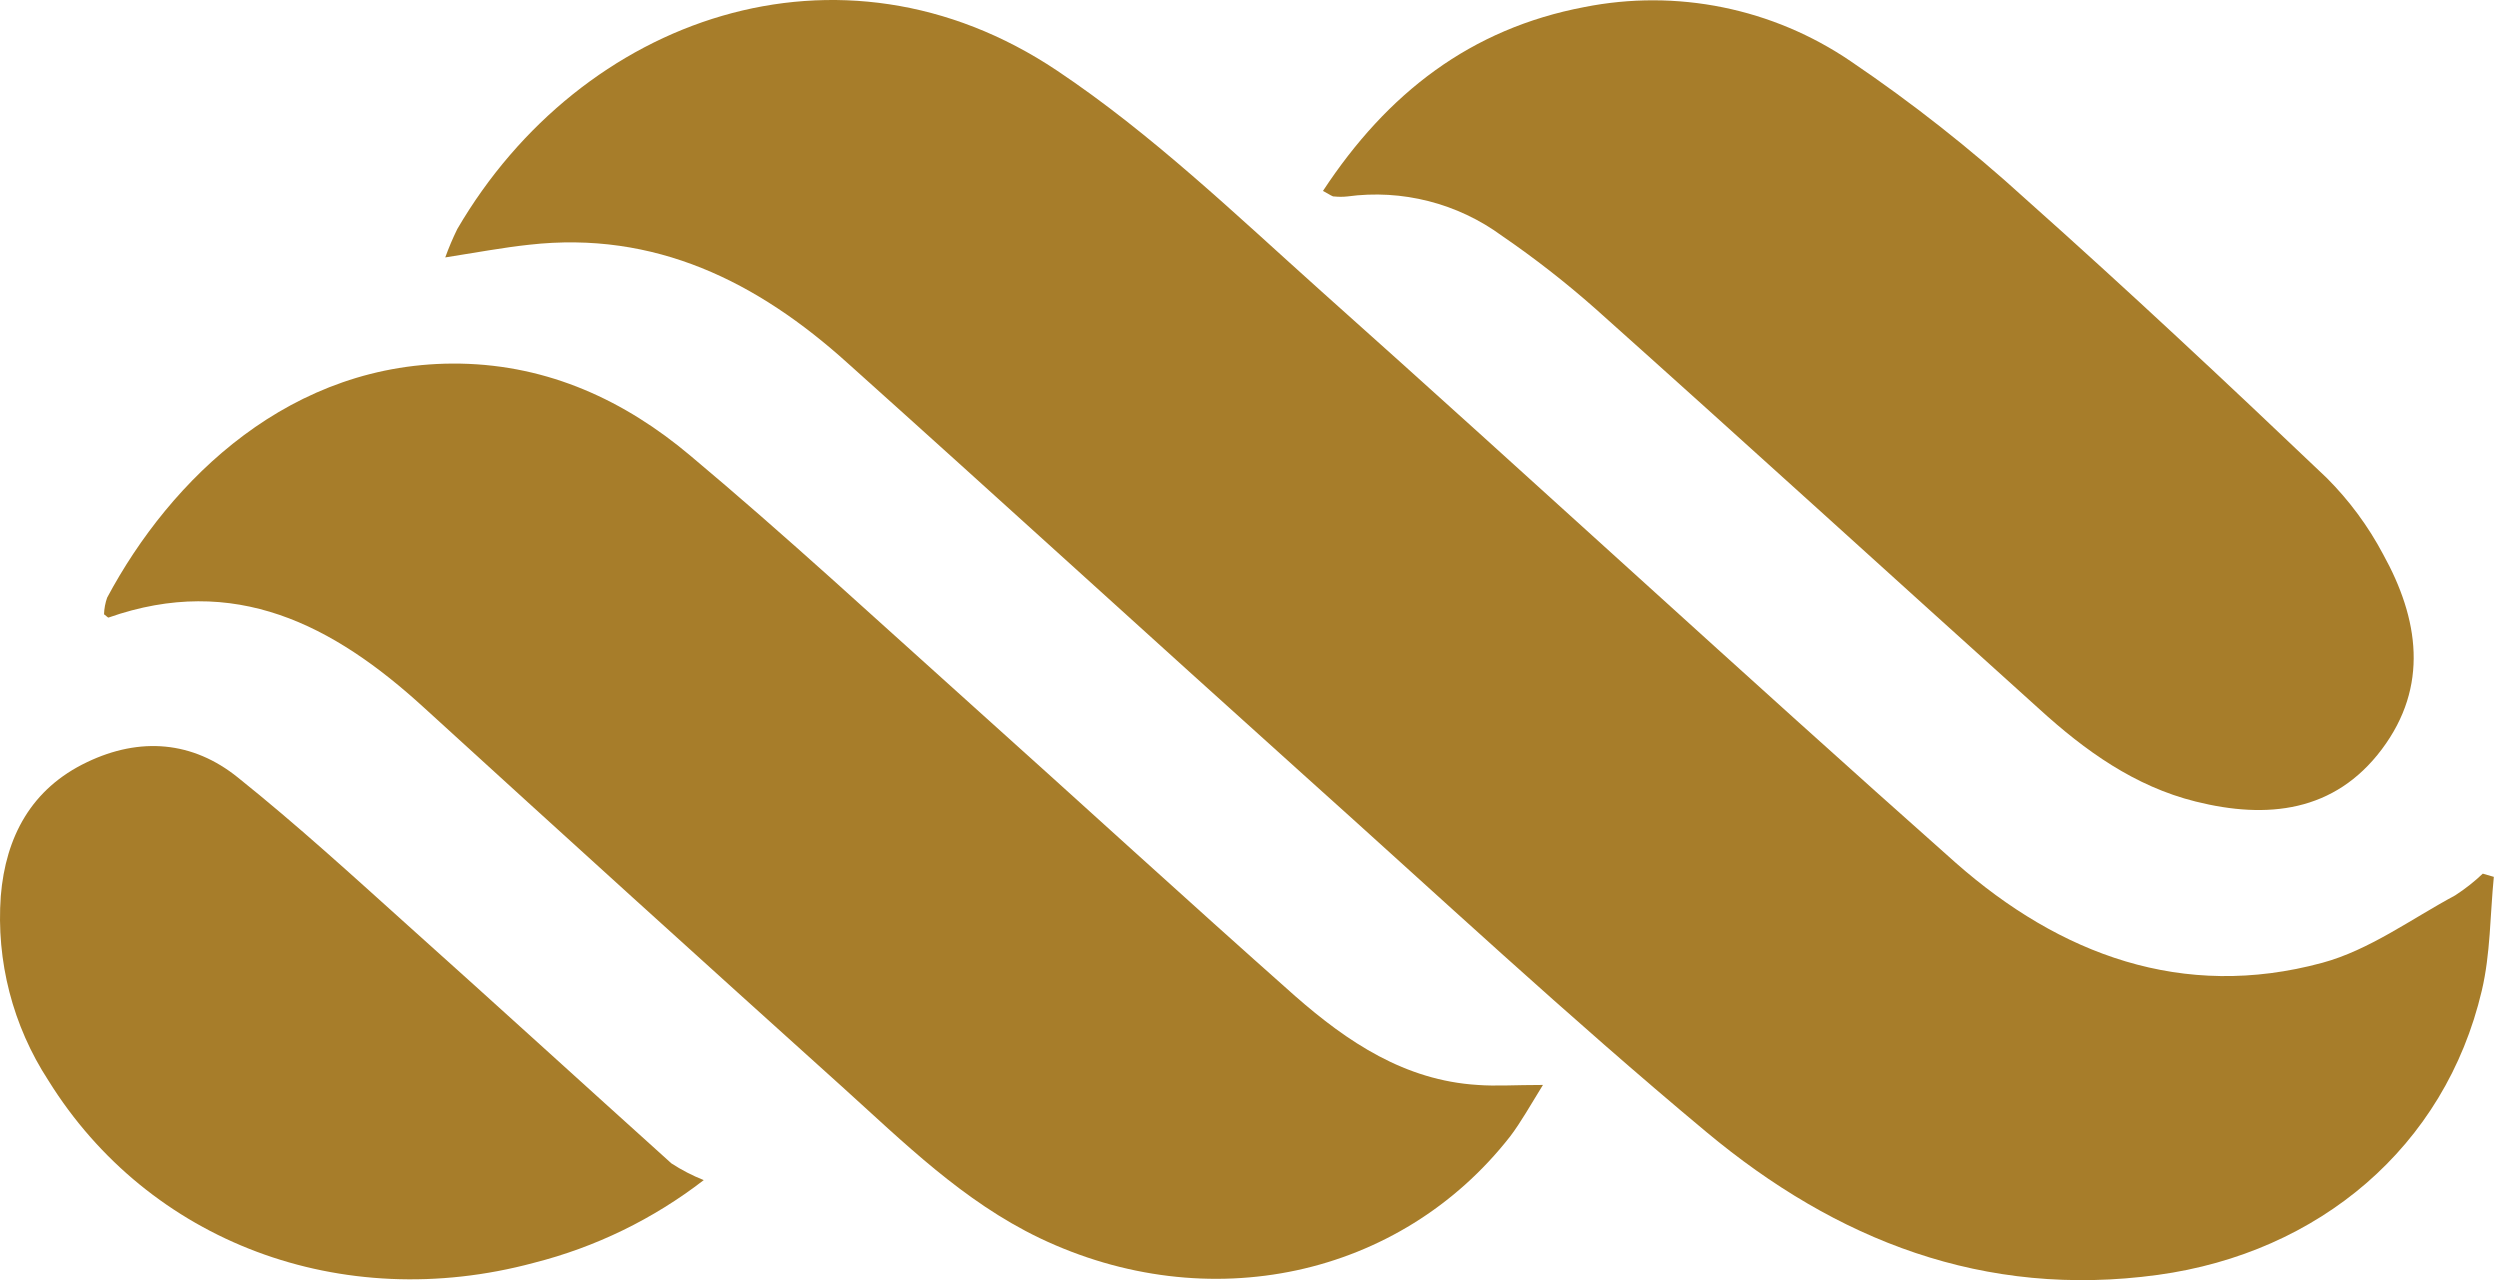 <svg xmlns="http://www.w3.org/2000/svg" width="373" height="191" viewBox="0 0 373 191" fill="none"><path d="M66.431 38.408C66.953 36.963 67.553 35.548 68.228 34.169C86.716 2.521 125.325 -11.129 157.707 10.532C171.848 19.984 184.37 32.015 197.139 43.456C228.821 71.729 260.024 100.551 291.775 128.715C307.342 142.433 325.666 149.292 346.472 143.654C353.481 141.761 359.762 137.111 366.318 133.585C367.786 132.635 369.164 131.551 370.433 130.347L372.079 130.828C371.516 136.493 371.585 142.31 370.282 147.811C364.796 171.132 345.965 186.922 321.949 190.214C295.972 193.767 273.945 185.028 254.593 168.896C234.019 151.748 214.406 133.448 194.478 115.587C171.752 95.16 149.217 74.569 126.491 54.197C112.981 41.988 97.689 34.402 78.967 36.514C75.086 36.926 71.163 37.667 66.431 38.408Z" fill="#A77D2A"></path><path d="M230.208 161.873C228.26 165.014 226.971 167.36 225.325 169.541C208.866 190.612 180.201 196.717 155.102 184.714C143.677 179.226 134.872 170.474 125.669 162.161C104.794 143.367 83.979 124.495 63.223 105.545C49.713 93.199 34.983 85.531 16.179 92.143C16.097 92.143 15.932 91.964 15.521 91.649C15.547 90.802 15.705 89.965 15.987 89.166C25.409 71.51 43.418 53.814 68.695 54.253C81.876 54.5 93.204 59.74 102.984 67.971C117.248 79.92 130.922 92.582 144.788 105.01C160.972 119.524 176.992 134.217 193.245 148.621C201.076 155.48 209.607 161.2 220.456 161.873C223.185 162.078 225.942 161.873 230.208 161.873Z" fill="#A77D2A"></path><path d="M197.386 28.489C206.987 13.879 219.413 4.277 236.392 1.053C243.215 -0.303 250.239 -0.289 257.056 1.096C263.872 2.481 270.345 5.208 276.098 9.119C285.29 15.342 294.022 22.219 302.226 29.697C317.464 43.264 332.4 57.257 347.144 71.304C350.503 74.664 353.341 78.506 355.565 82.704C360.887 92.307 362.423 102.39 355.373 111.787C348.324 121.184 338.27 122.254 327.6 119.592C318.493 117.329 311.073 111.992 304.283 105.805C282.161 85.886 260.189 65.844 238.024 46.049C233.62 42.154 228.98 38.535 224.131 35.211C217.48 30.317 209.188 28.202 201.007 29.312C200.359 29.381 199.706 29.381 199.059 29.312C198.771 29.34 198.51 29.079 197.386 28.489Z" fill="#A77D2A"></path><path d="M104.999 176.071C97.48 181.88 88.849 186.083 79.639 188.417C50.96 196.127 22.213 185.344 7.222 161.214C1.907 153.065 -0.589 143.398 0.117 133.695C0.844 124.833 4.684 117.658 12.996 113.708C20.882 109.935 28.741 110.552 35.503 116.012C44.308 123.063 52.592 130.636 60.931 138.14C74.057 149.896 87.059 161.763 100.171 173.574C101.693 174.566 103.31 175.402 104.999 176.071Z" fill="#A77D2A"></path></svg>